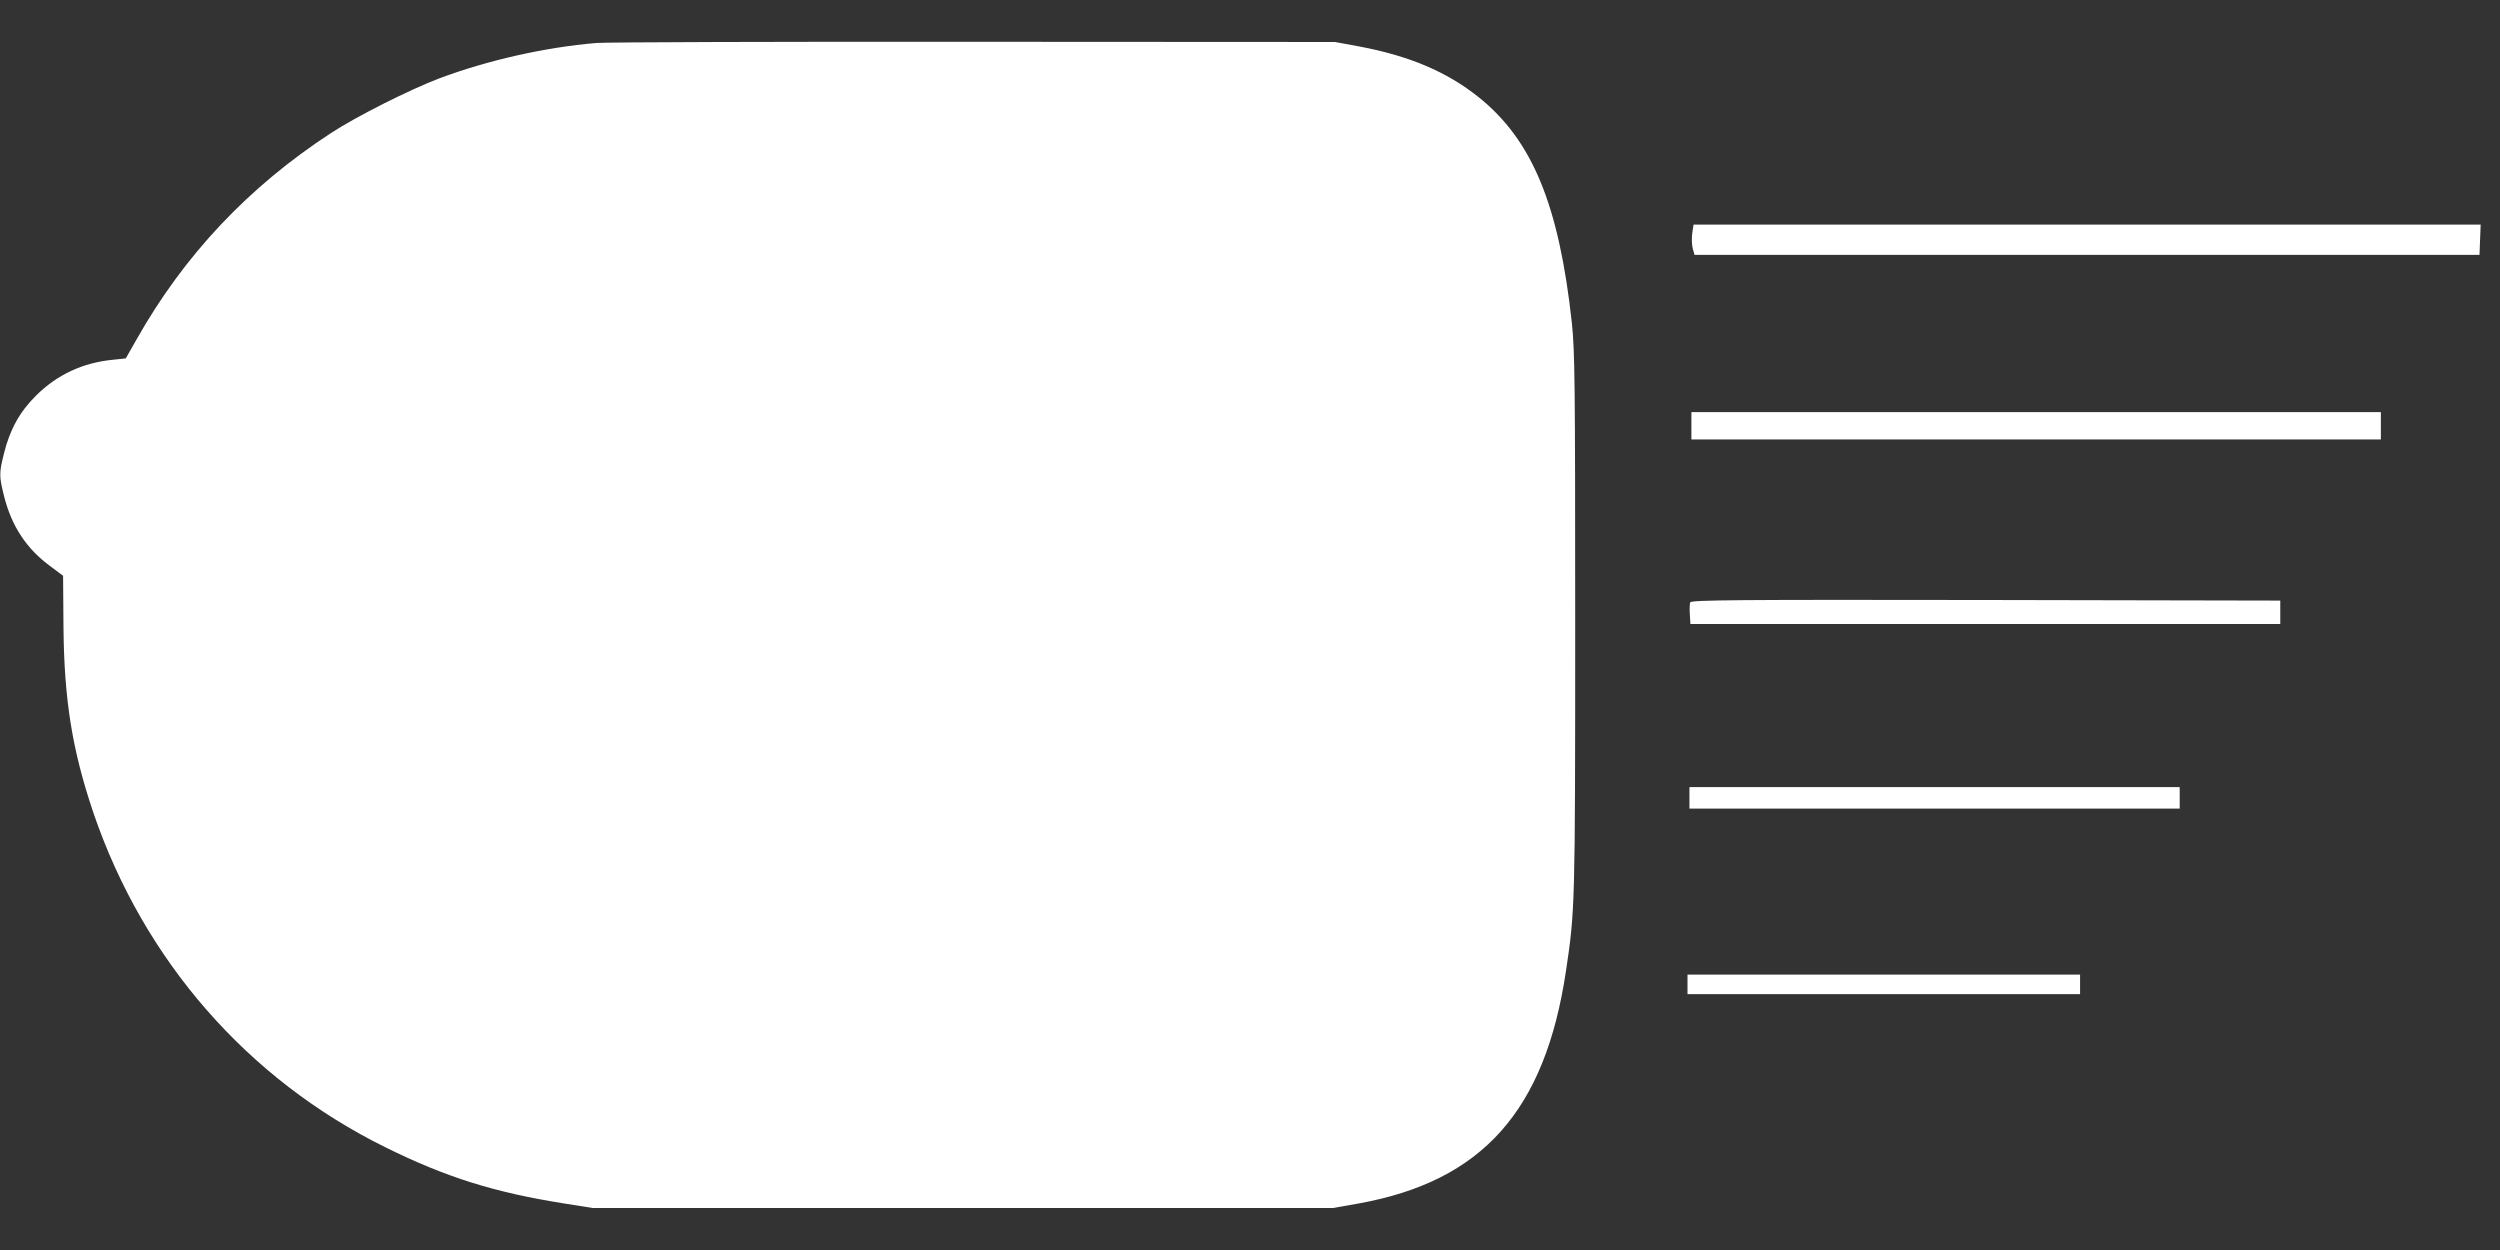 <?xml version="1.0" standalone="no"?>
<!DOCTYPE svg PUBLIC "-//W3C//DTD SVG 20010904//EN"
 "http://www.w3.org/TR/2001/REC-SVG-20010904/DTD/svg10.dtd">
<svg version="1.0" xmlns="http://www.w3.org/2000/svg"
 width="1280pt" height="640pt" viewBox="0 0 1280 640"
 preserveAspectRatio="xMidYMid meet">
<rect x="0" y="0" width="1280" height="640" fill="#333333" stroke="none"/>
<g transform="translate(0,640) scale(0.1,-0.1)"
fill="#ffffff" stroke="none">
<path d="M3054 6180 c-262 -22 -556 -88 -804 -181 -151 -57 -427 -196 -555
-280 -423 -276 -753 -626 -997 -1059 l-54 -95 -66 -7 c-154 -15 -285 -76 -393
-183 -84 -83 -134 -174 -164 -294 -26 -104 -26 -118 0 -222 38 -152 115 -270
238 -359 l64 -48 2 -258 c3 -378 45 -635 153 -955 258 -756 789 -1365 1497
-1714 310 -153 555 -230 915 -287 l145 -23 1895 0 1895 0 130 23 c634 114 956
474 1063 1192 46 307 47 333 47 1780 0 1241 -2 1391 -17 1536 -66 606 -203
937 -478 1157 -163 130 -355 211 -610 259 l-125 23 -1845 1 c-1015 1 -1886 -2
-1936 -6z"/>
<path d="M8664 5204 c-3 -25 -2 -60 3 -77 l9 -32 2009 0 2010 0 3 78 3 77
-2015 0 -2015 0 -7 -46z"/>
<path d="M8660 4220 l0 -70 1765 0 1765 0 0 70 0 70 -1765 0 -1765 0 0 -70z"/>
<path d="M8654 3316 c-3 -7 -4 -35 -2 -62 l3 -49 1510 0 1510 0 0 60 0 60
-1508 3 c-1274 2 -1508 0 -1513 -12z"/>
<path d="M8650 2315 l0 -55 1255 0 1255 0 0 55 0 55 -1255 0 -1255 0 0 -55z"/>
<path d="M8640 1360 l0 -50 1005 0 1005 0 0 50 0 50 -1005 0 -1005 0 0 -50z"/>
</g>
</svg>
